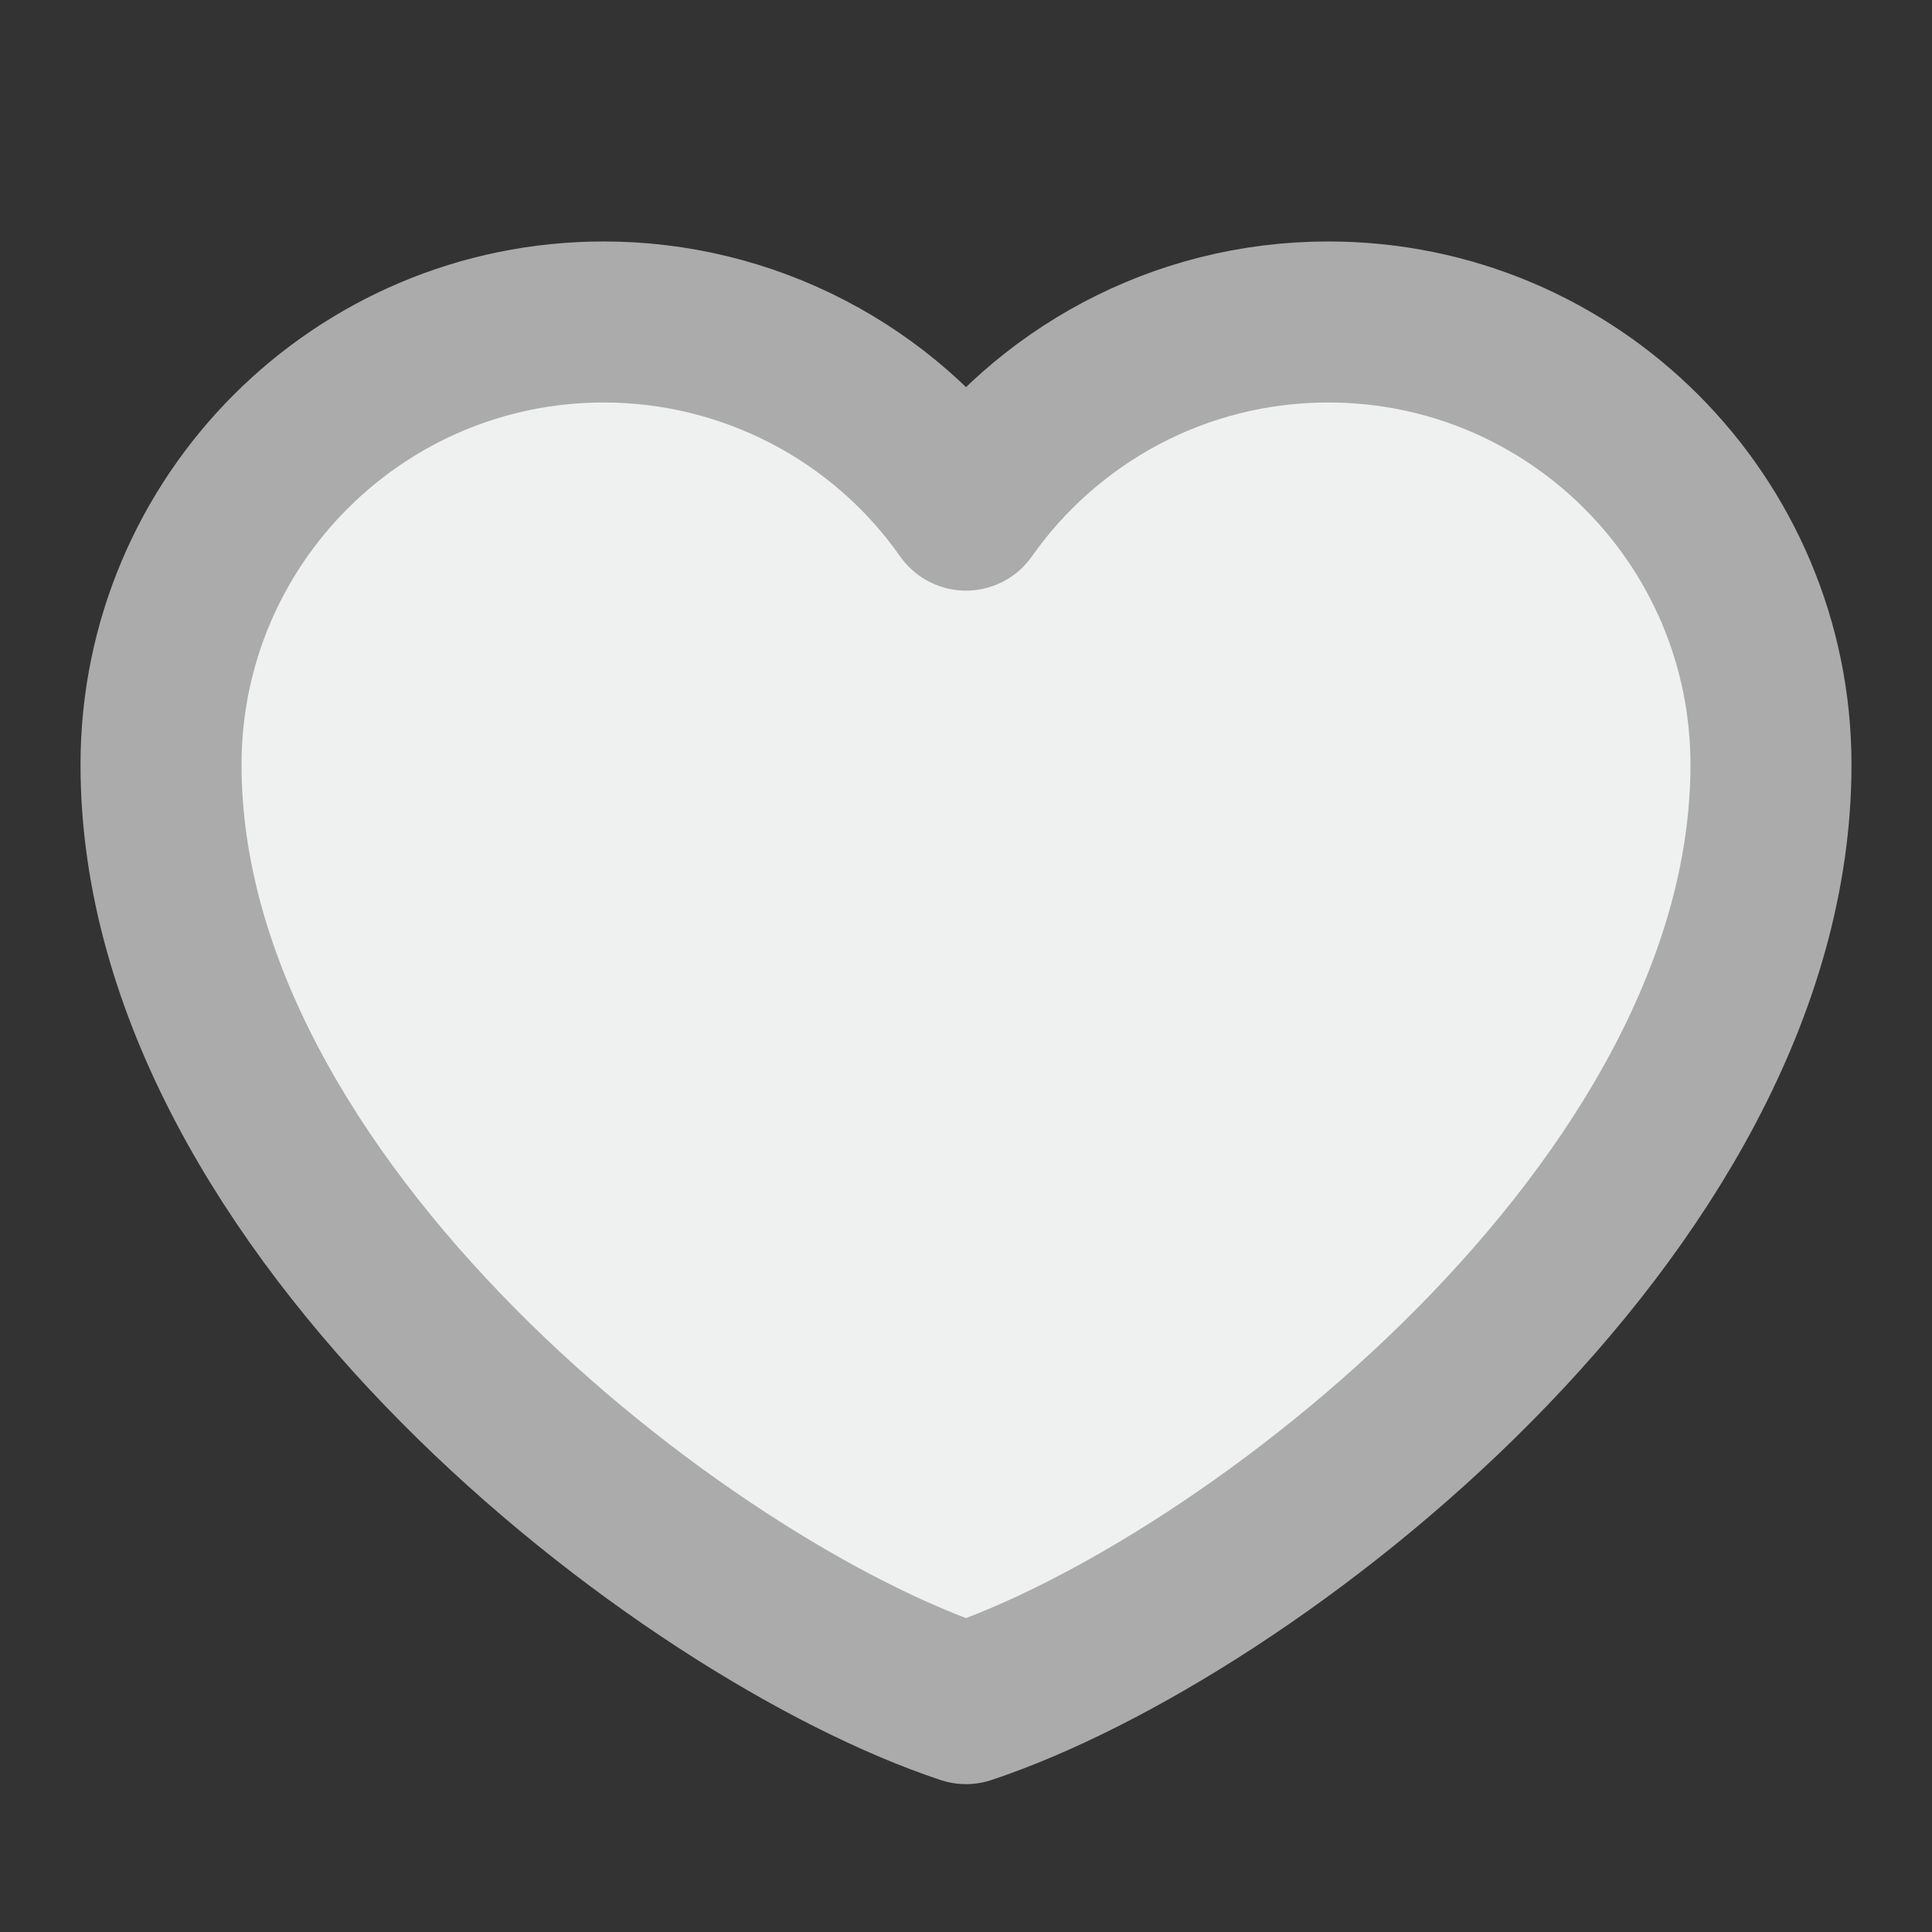 <?xml version="1.0" encoding="UTF-8"?> <svg xmlns="http://www.w3.org/2000/svg" width="29" height="29" viewBox="0 0 29 29" fill="none"><rect x="0" y="0" width="29" height="29" fill="#333333" stroke="none"/><path d="M9.063 4.833C5.392 4.833 2.417 7.809 2.417 11.479C2.417 18.125 10.271 24.167 14.5 25.572C18.729 24.167 26.583 18.125 26.583 11.479C26.583 7.809 23.608 4.833 19.938 4.833C17.69 4.833 15.702 5.949 14.5 7.657C13.887 6.784 13.073 6.072 12.127 5.581C11.18 5.089 10.129 4.833 9.063 4.833Z" fill="#EEF1F0" stroke="#ABABAB" stroke-width="2.417" stroke-linecap="round" stroke-linejoin="round"></path></svg> 
